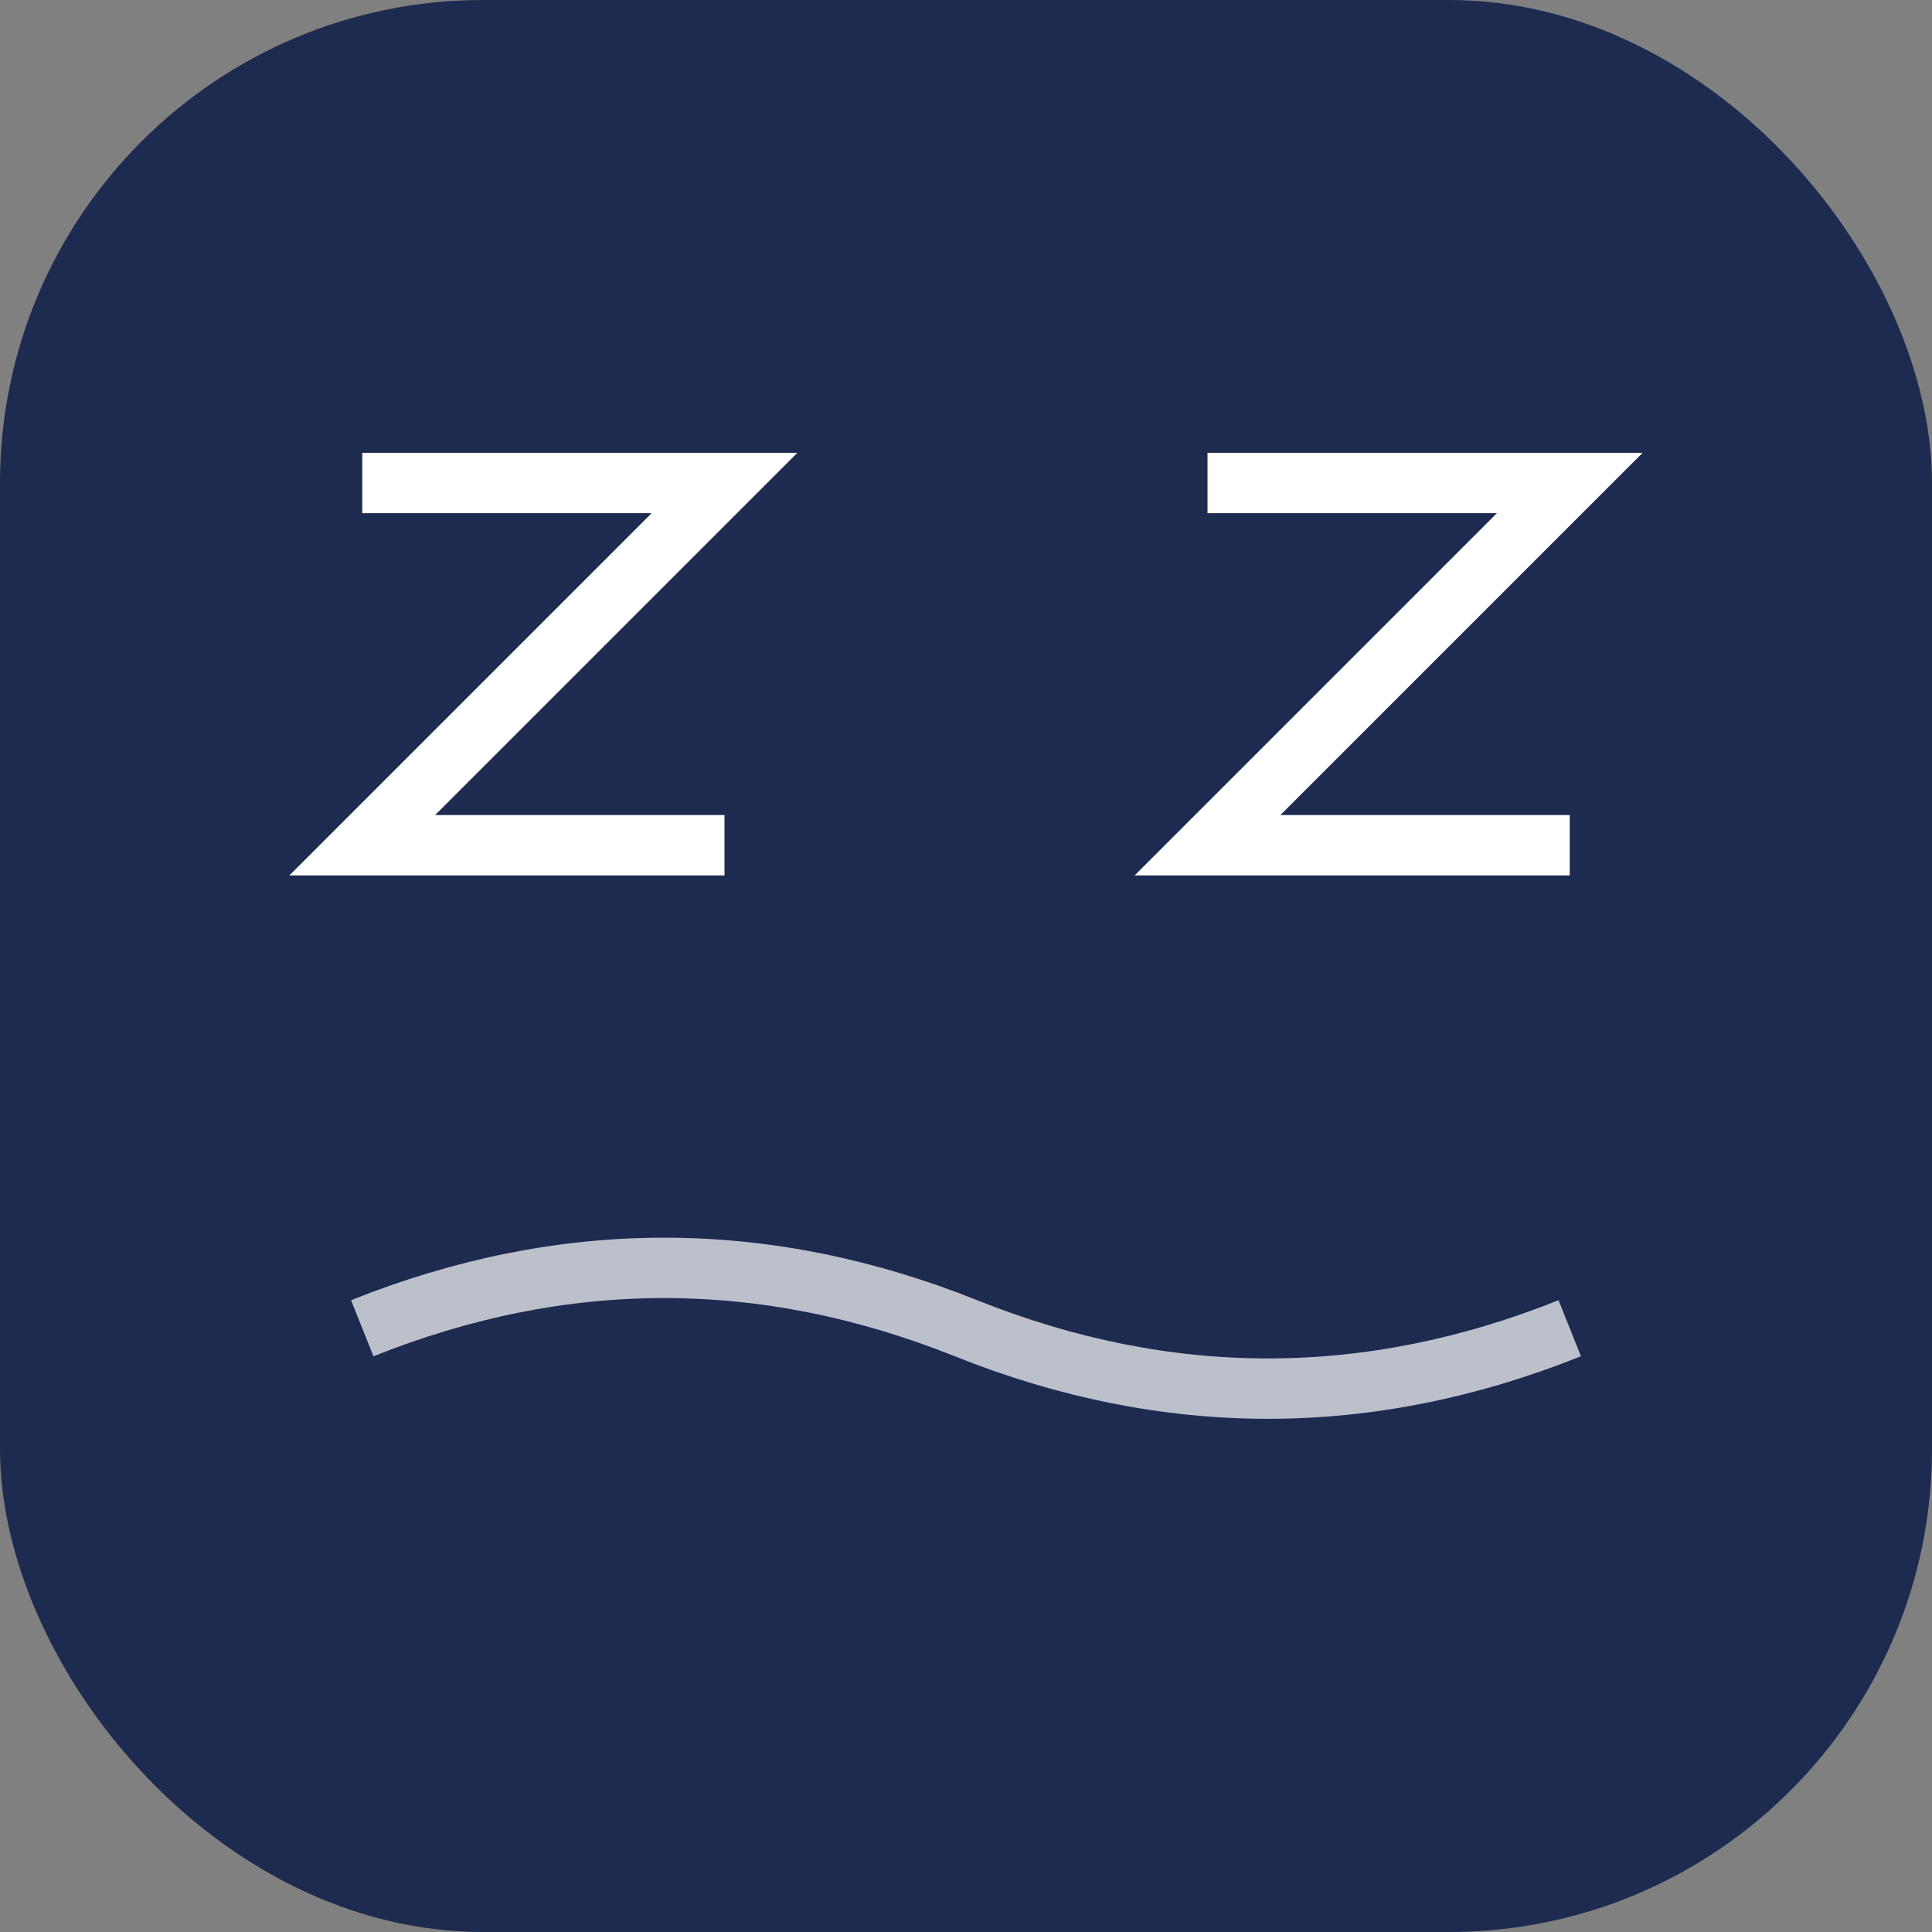 <svg width="32" height="32" viewBox="0 0 32 32" fill="none" xmlns="http://www.w3.org/2000/svg">
  <rect x="0" y="0" width="32" height="32" fill="#808080" stroke="none"/>
  <!-- Background -->
  <rect width="32" height="32" rx="8" fill="#1E2B50"/>
  
  <!-- Stylized "zz" representing closed eyes/waves -->
  <!-- First "z" - left eye -->
  <path
    d="M 6 8 L 12 8 L 6 14 L 12 14"
    stroke="white"
    strokeWidth="1.5"
    strokeLinecap="round"
    strokeLinejoin="round"
    fill="none"
  />
  
  <!-- Second "z" - right eye -->
  <path
    d="M 20 8 L 26 8 L 20 14 L 26 14"
    stroke="white"
    strokeWidth="1.5"
    strokeLinecap="round"
    strokeLinejoin="round"
    fill="none"
  />
  
  <!-- Gentle wave accent below -->
  <path
    d="M 6 22 Q 11 20 16 22 T 26 22"
    stroke="white"
    strokeWidth="1"
    strokeLinecap="round"
    fill="none"
    opacity="0.7"
  />
</svg>

